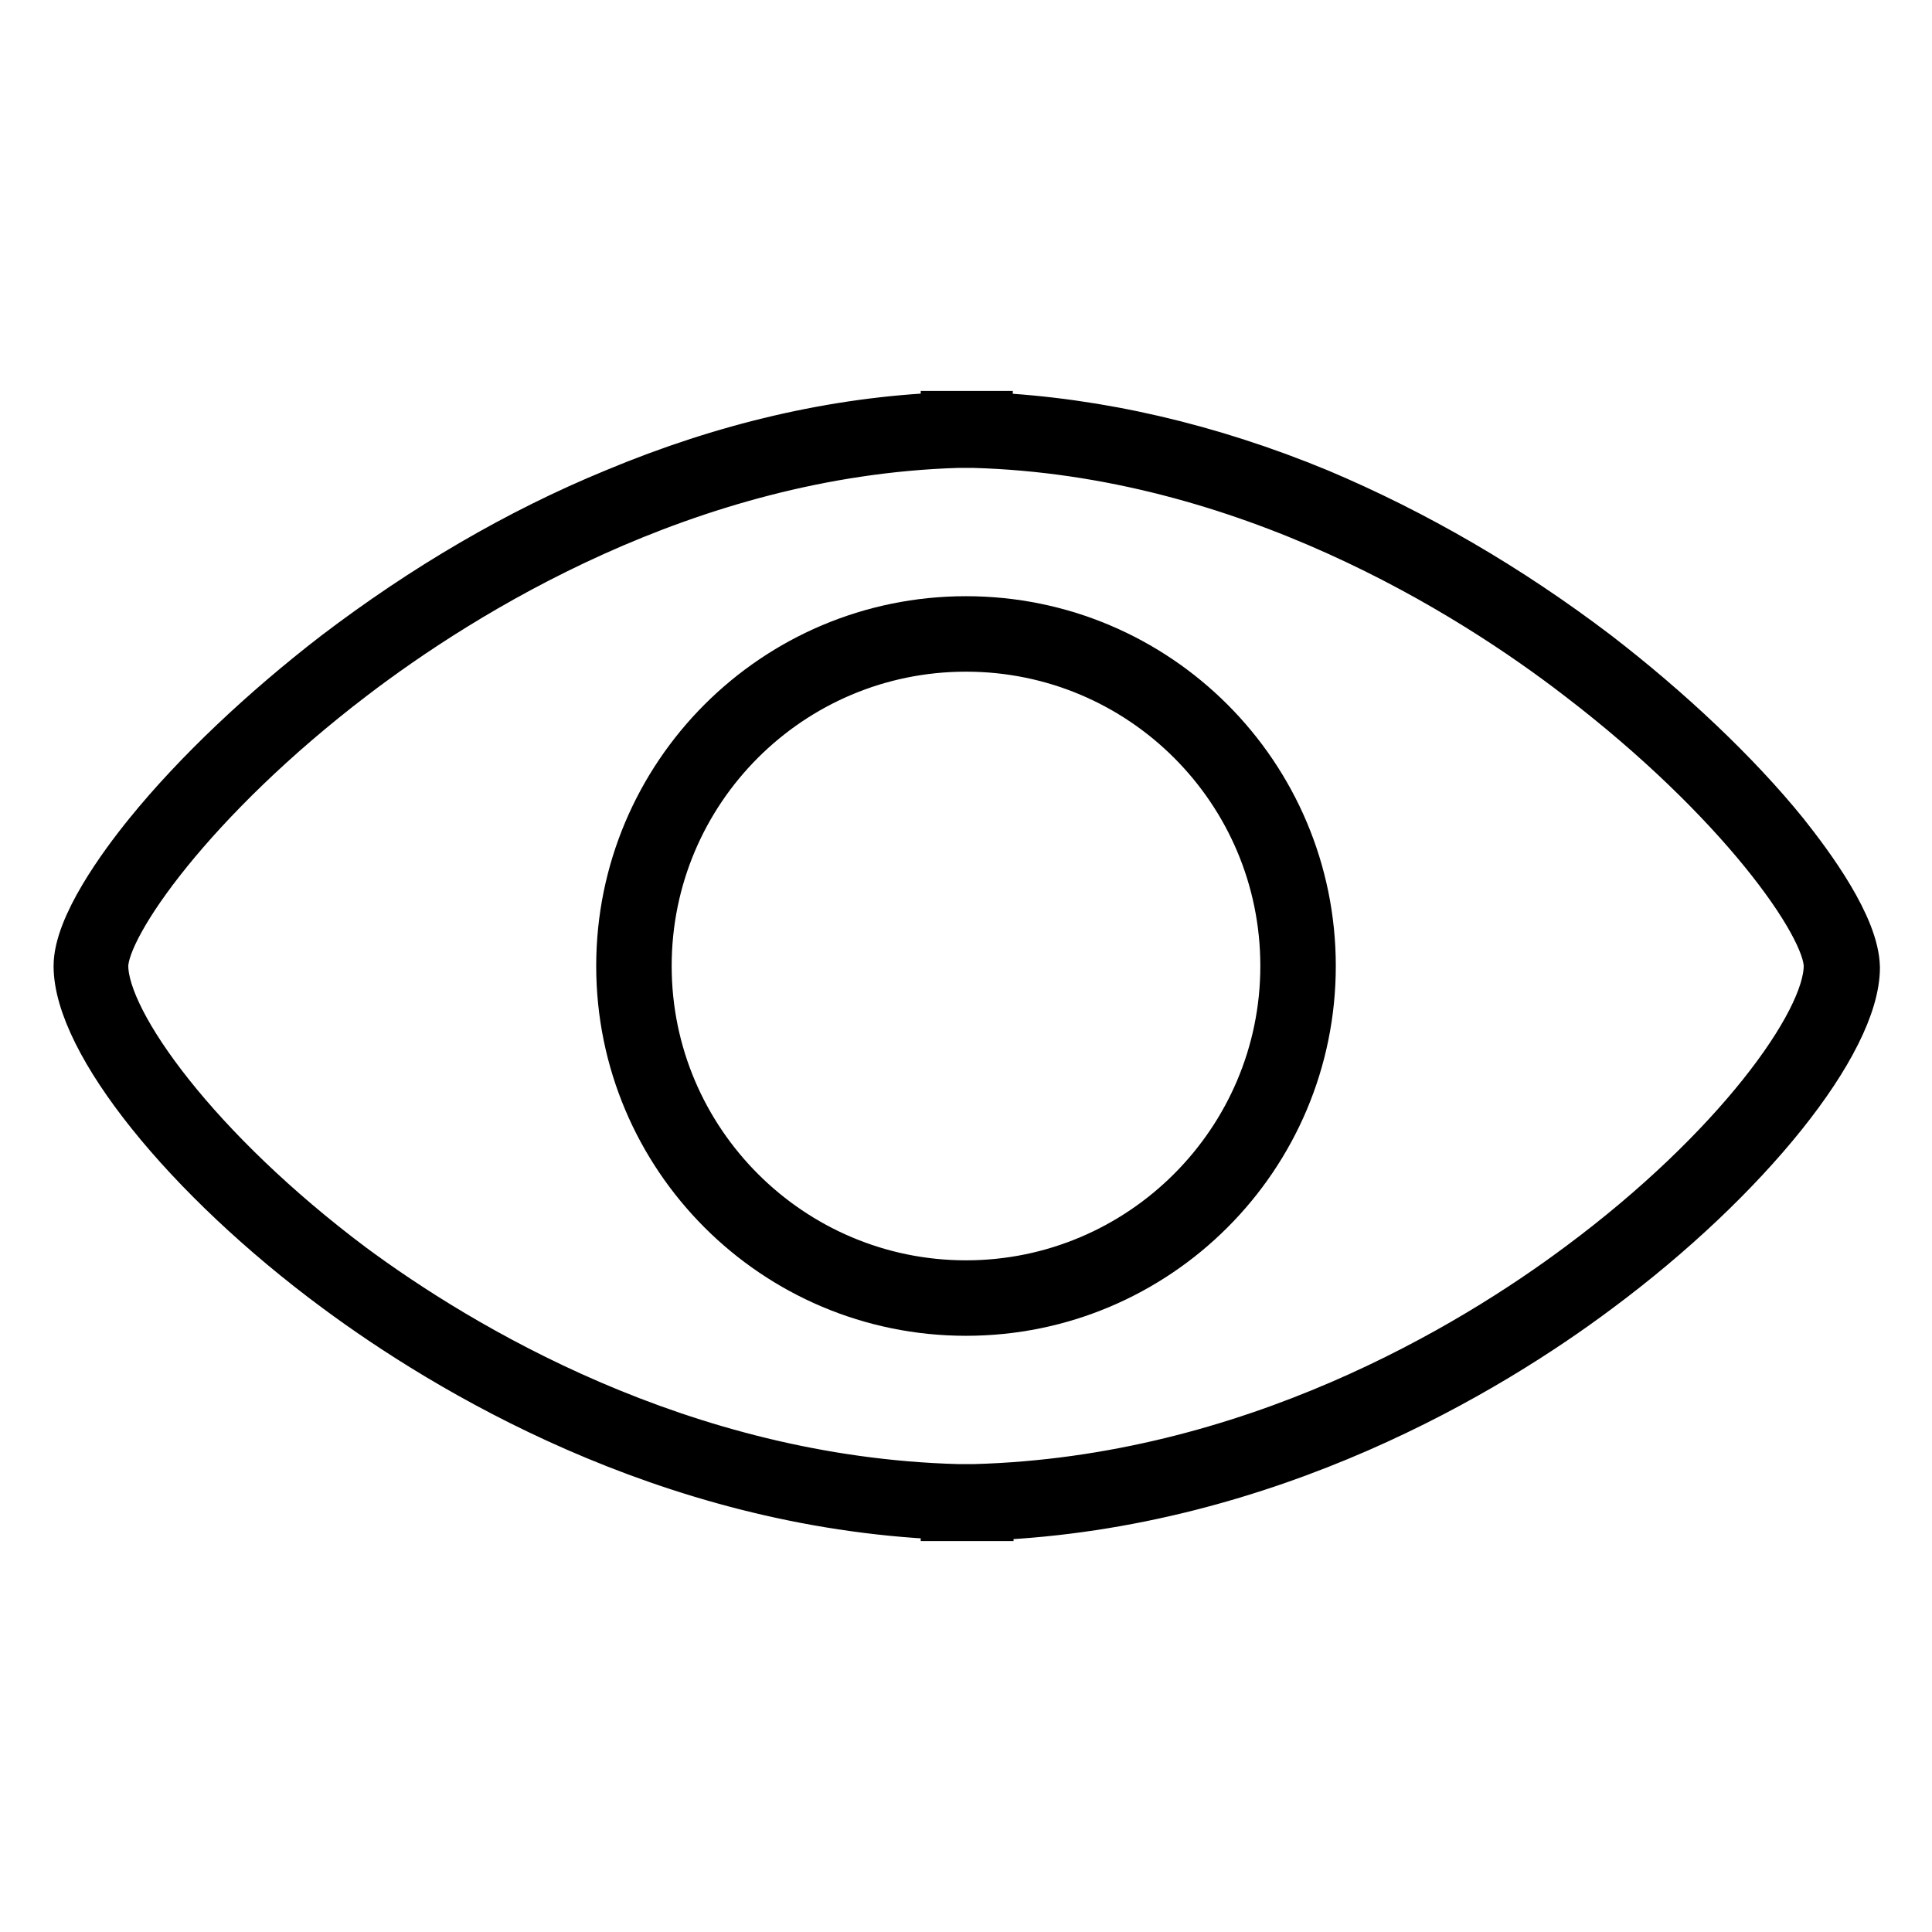 <?xml version="1.0" encoding="utf-8"?>
<!-- Svg Vector Icons : http://www.onlinewebfonts.com/icon -->
<!DOCTYPE svg PUBLIC "-//W3C//DTD SVG 1.1//EN" "http://www.w3.org/Graphics/SVG/1.1/DTD/svg11.dtd">
<svg version="1.1" xmlns="http://www.w3.org/2000/svg" xmlns:xlink="http://www.w3.org/1999/xlink" x="0px" y="0px" viewBox="0 0 256 256" enable-background="new 0 0 256 256" xml:space="preserve">
<g><g><path stroke-width="6" fill-opacity="0" stroke="#000000"  d="M128,82c-25.4,0-46,20.6-46,46s20.6,46,46,46c25.4,0,46-20.6,46-46C174,102.6,153.4,82,128,82z M128,170c-23.1,0-42-18.8-42-42s18.8-42,42-42s42,18.8,42,42S151.1,170,128,170z"/><path stroke-width="6" fill-opacity="0" stroke="#000000"  d="M236.6,110.3c-6.4-7.9-15.3-16.3-24.9-23.7c-11.7-8.9-24.1-16.1-36.9-21.5c-14.5-6-29.2-9.4-43.6-10.1v-0.2h-2c-0.3,0-0.6,0-0.9,0c-0.2,0-0.4,0-0.5,0c-0.1,0-0.2,0-0.3,0c-0.1,0-0.3,0-0.5,0l-2,0V55c-14.4,0.6-29,4-43.6,10.1c-12.9,5.3-25.3,12.6-37,21.5c-9.6,7.4-18.5,15.8-24.9,23.7c-3.5,4.3-9.4,12.4-9.4,17.7c0,10.1,14.4,28.1,34.4,42.9c14.3,10.6,43.6,28.5,80.5,30.1v0.2l2,0c0.3,0,0.6,0,0.9,0c0.2,0,0.4,0,0.6,0c0.1,0,0.2,0,0.3,0c0.2,0,0.3,0,0.5,0h2v-0.1c36.9-1.6,66.2-19.4,80.5-30.1c19.8-14.7,34.3-32.8,34.3-42.8C246,122.7,240.1,114.7,236.6,110.3z M209.2,167.6C195,178.2,165.7,196,129.1,197l-0.7,0l-1.5,0c-36.7-1-66-18.8-80.2-29.3C26.3,152.4,14,135.5,14,128c0-5.4,11.7-22.1,32.8-38.2C61.2,78.8,90.9,60.1,126.9,59l0.7,0l1.4,0c36,1,65.7,19.7,80.1,30.8C230.3,106,242,122.6,242,128C242,135.5,229.7,152.4,209.2,167.6z"/></g></g>
</svg>
